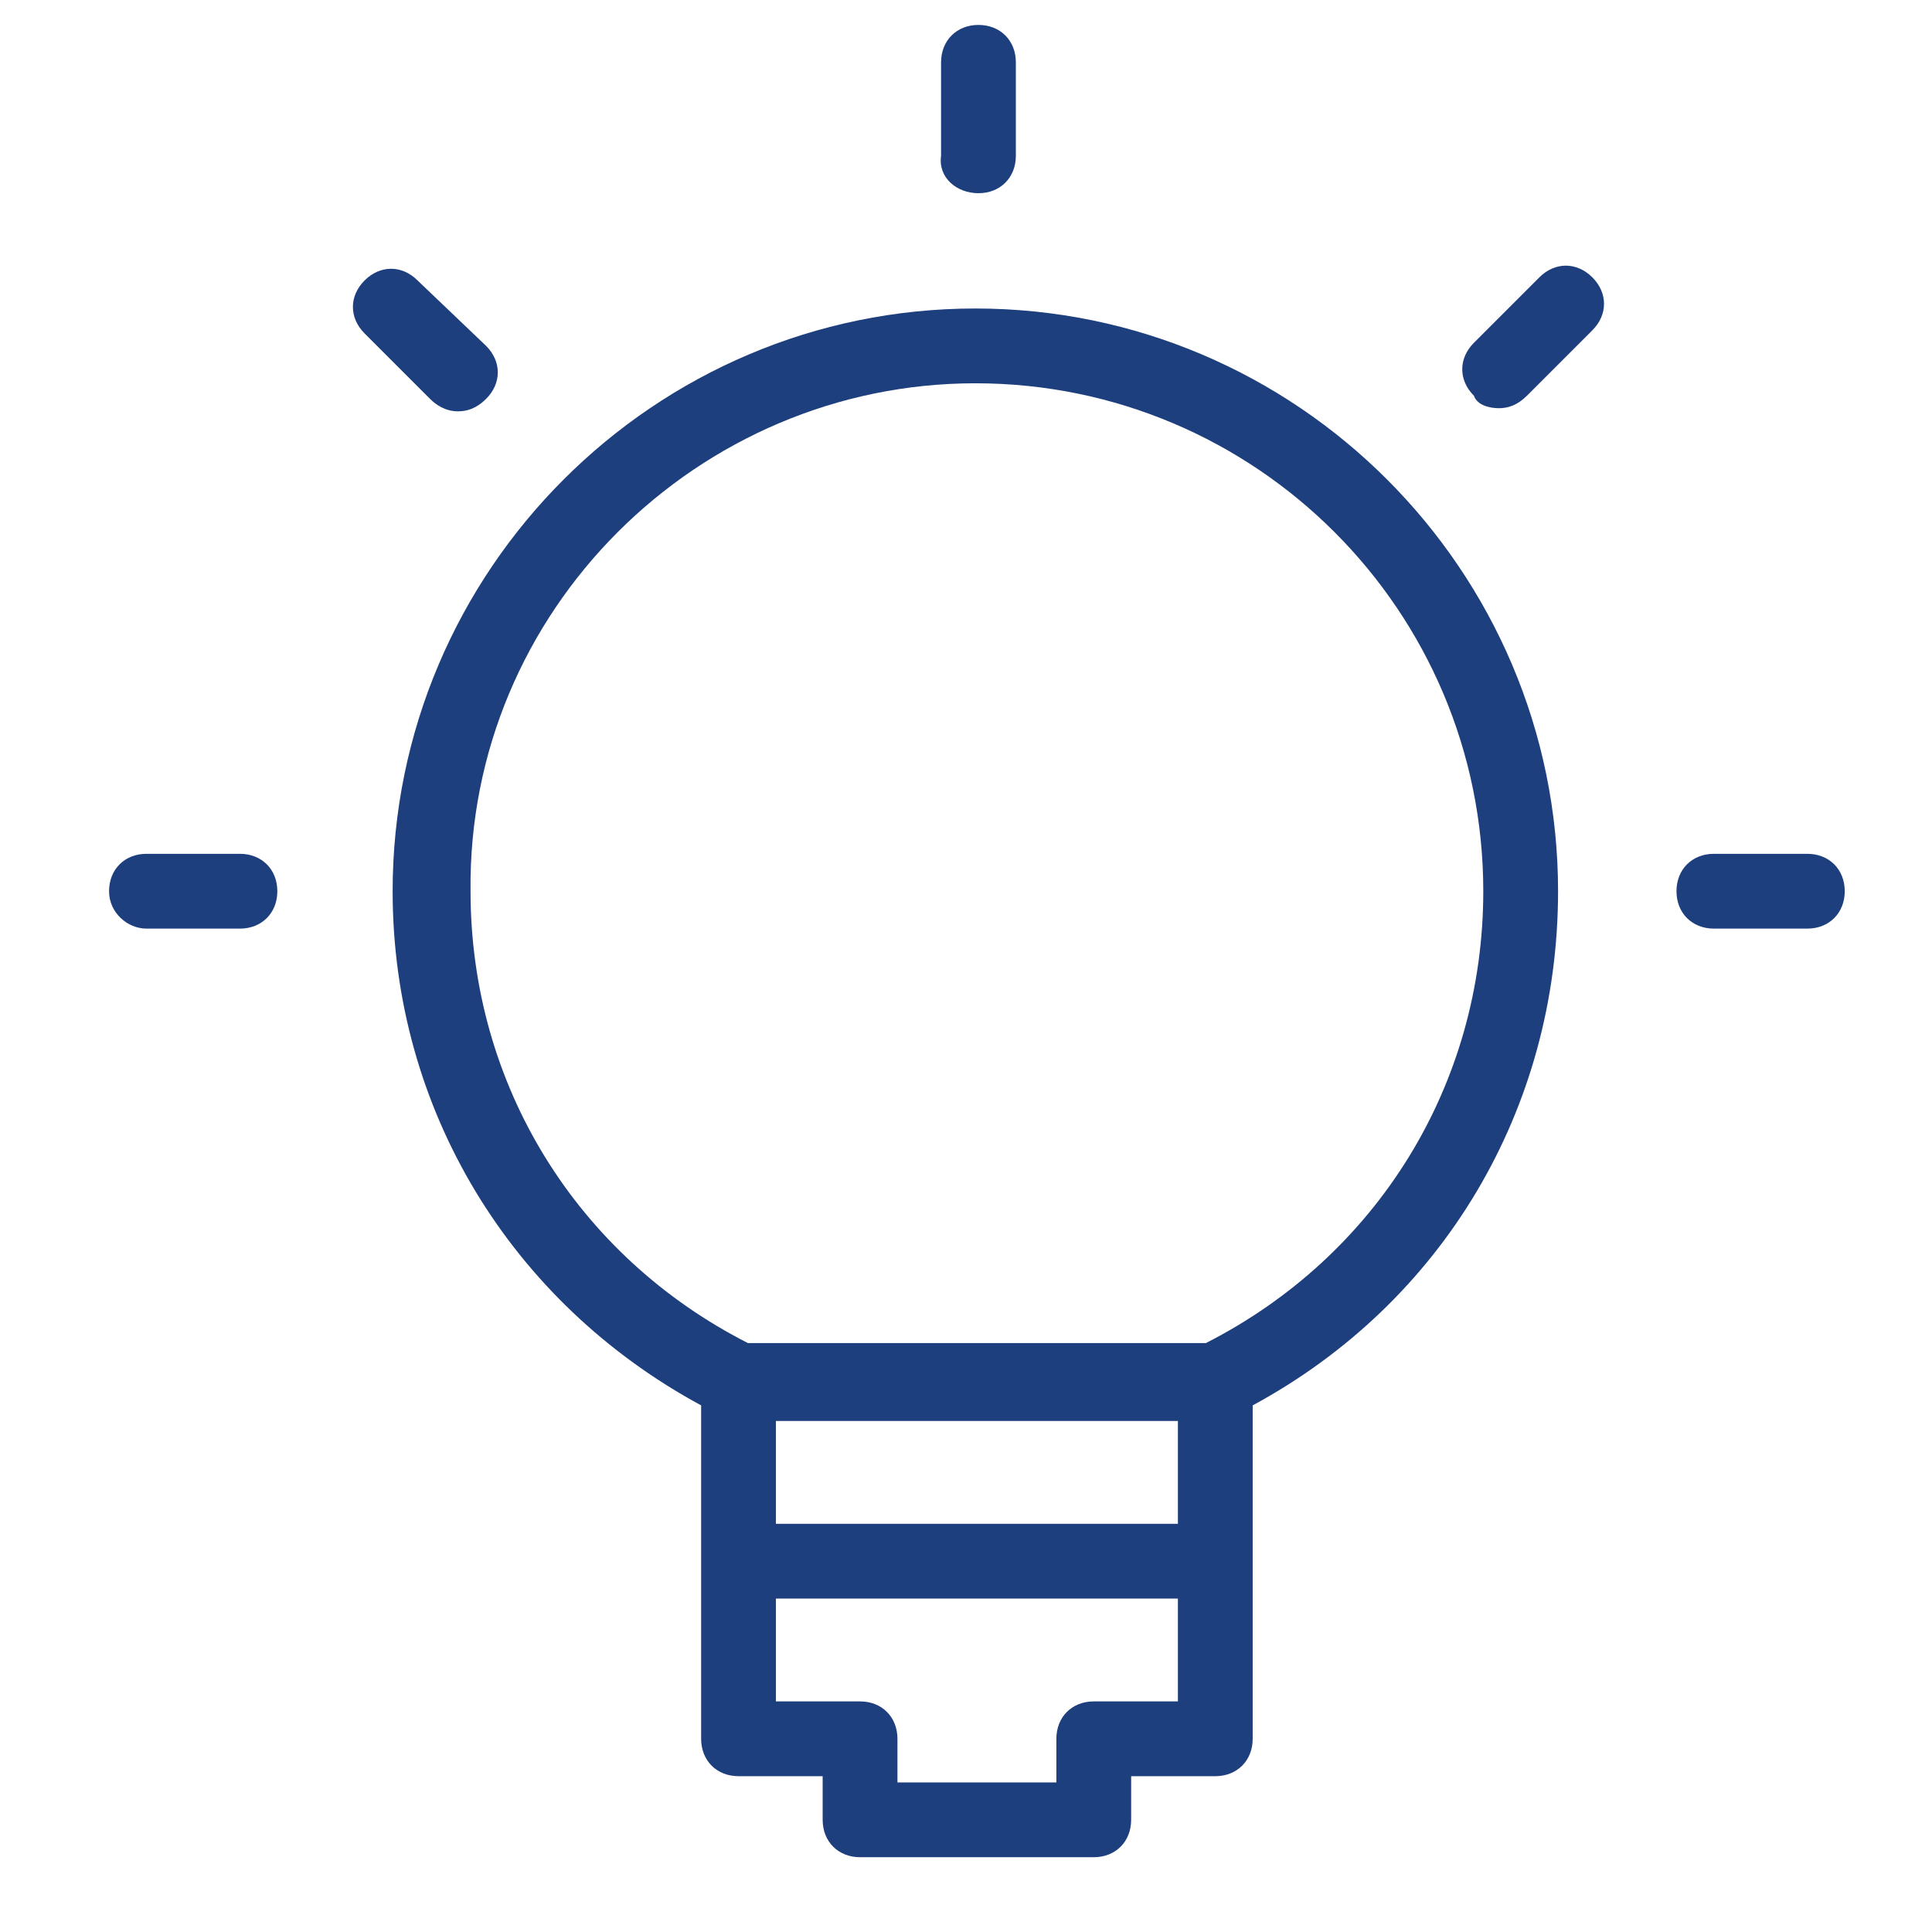 <?xml version="1.0" encoding="utf-8"?>
<!-- Generator: Adobe Illustrator 21.0.0, SVG Export Plug-In . SVG Version: 6.00 Build 0)  -->
<svg version="1.1" id="Capa_1" xmlns="http://www.w3.org/2000/svg" xmlns:xlink="http://www.w3.org/1999/xlink" x="0px" y="0px"
	 viewBox="0 0 62 62" style="enable-background:new 0 0 62 62;" xml:space="preserve">
<style type="text/css">
	.st0{fill:#1E3F7D;}
</style>
<title>Mesa de trabajo 8</title>
<g>
	<path class="st0" d="M22.5,45.1v5v5.7c0,0.7,0.5,1.2,1.2,1.2h2.7v1.4c0,0.7,0.5,1.2,1.2,1.2h7.5c0.7,0,1.2-0.5,1.2-1.2V57H39
		c0.7,0,1.2-0.5,1.2-1.2v-5.7v-5c6.1-3.3,9.8-9.5,9.8-16.5c0-10.3-8.4-18.7-18.7-18.7s-18.7,8.4-18.7,18.7
		C12.6,35.6,16.4,41.8,22.5,45.1z M24.9,45.6h12.9v3.3H24.9V45.6z M37.8,54.6h-2.7c-0.7,0-1.2,0.5-1.2,1.2v1.4h-5.1v-1.4
		c0-0.7-0.5-1.2-1.2-1.2h-2.7v-3.3h12.9V54.6z M31.3,12.3c9,0,16.3,7.3,16.3,16.3c0,6.2-3.4,11.7-8.9,14.5H24
		c-5.5-2.8-8.9-8.3-8.9-14.5C15,19.6,22.4,12.3,31.3,12.3z"/>
	<path class="st0" d="M31.4,6.2c0.7,0,1.2-0.5,1.2-1.2V2c0-0.7-0.5-1.2-1.2-1.2c-0.7,0-1.2,0.5-1.2,1.2v3
		C30.1,5.7,30.7,6.2,31.4,6.2z"/>
	<path class="st0" d="M13.8,12.8c0.2,0.2,0.5,0.4,0.9,0.4c0.3,0,0.6-0.1,0.9-0.4c0.5-0.5,0.5-1.2,0-1.7L13.4,9
		c-0.5-0.5-1.2-0.5-1.7,0c-0.5,0.5-0.5,1.2,0,1.7L13.8,12.8z"/>
	<path class="st0" d="M4.7,29.8h3c0.7,0,1.2-0.5,1.2-1.2c0-0.7-0.5-1.2-1.2-1.2h-3c-0.7,0-1.2,0.5-1.2,1.2
		C3.5,29.3,4.1,29.8,4.7,29.8z"/>
	<path class="st0" d="M48.1,13.1c0.3,0,0.6-0.1,0.9-0.4l2.1-2.1c0.5-0.5,0.5-1.2,0-1.7c-0.5-0.5-1.2-0.5-1.7,0l-2.1,2.1
		c-0.5,0.5-0.5,1.2,0,1.7C47.4,13,47.8,13.1,48.1,13.1z"/>
	<path class="st0" d="M55,29.8h3c0.7,0,1.2-0.5,1.2-1.2c0-0.7-0.5-1.2-1.2-1.2h-3c-0.7,0-1.2,0.5-1.2,1.2
		C53.8,29.3,54.3,29.8,55,29.8z"/>
</g>
</svg>
